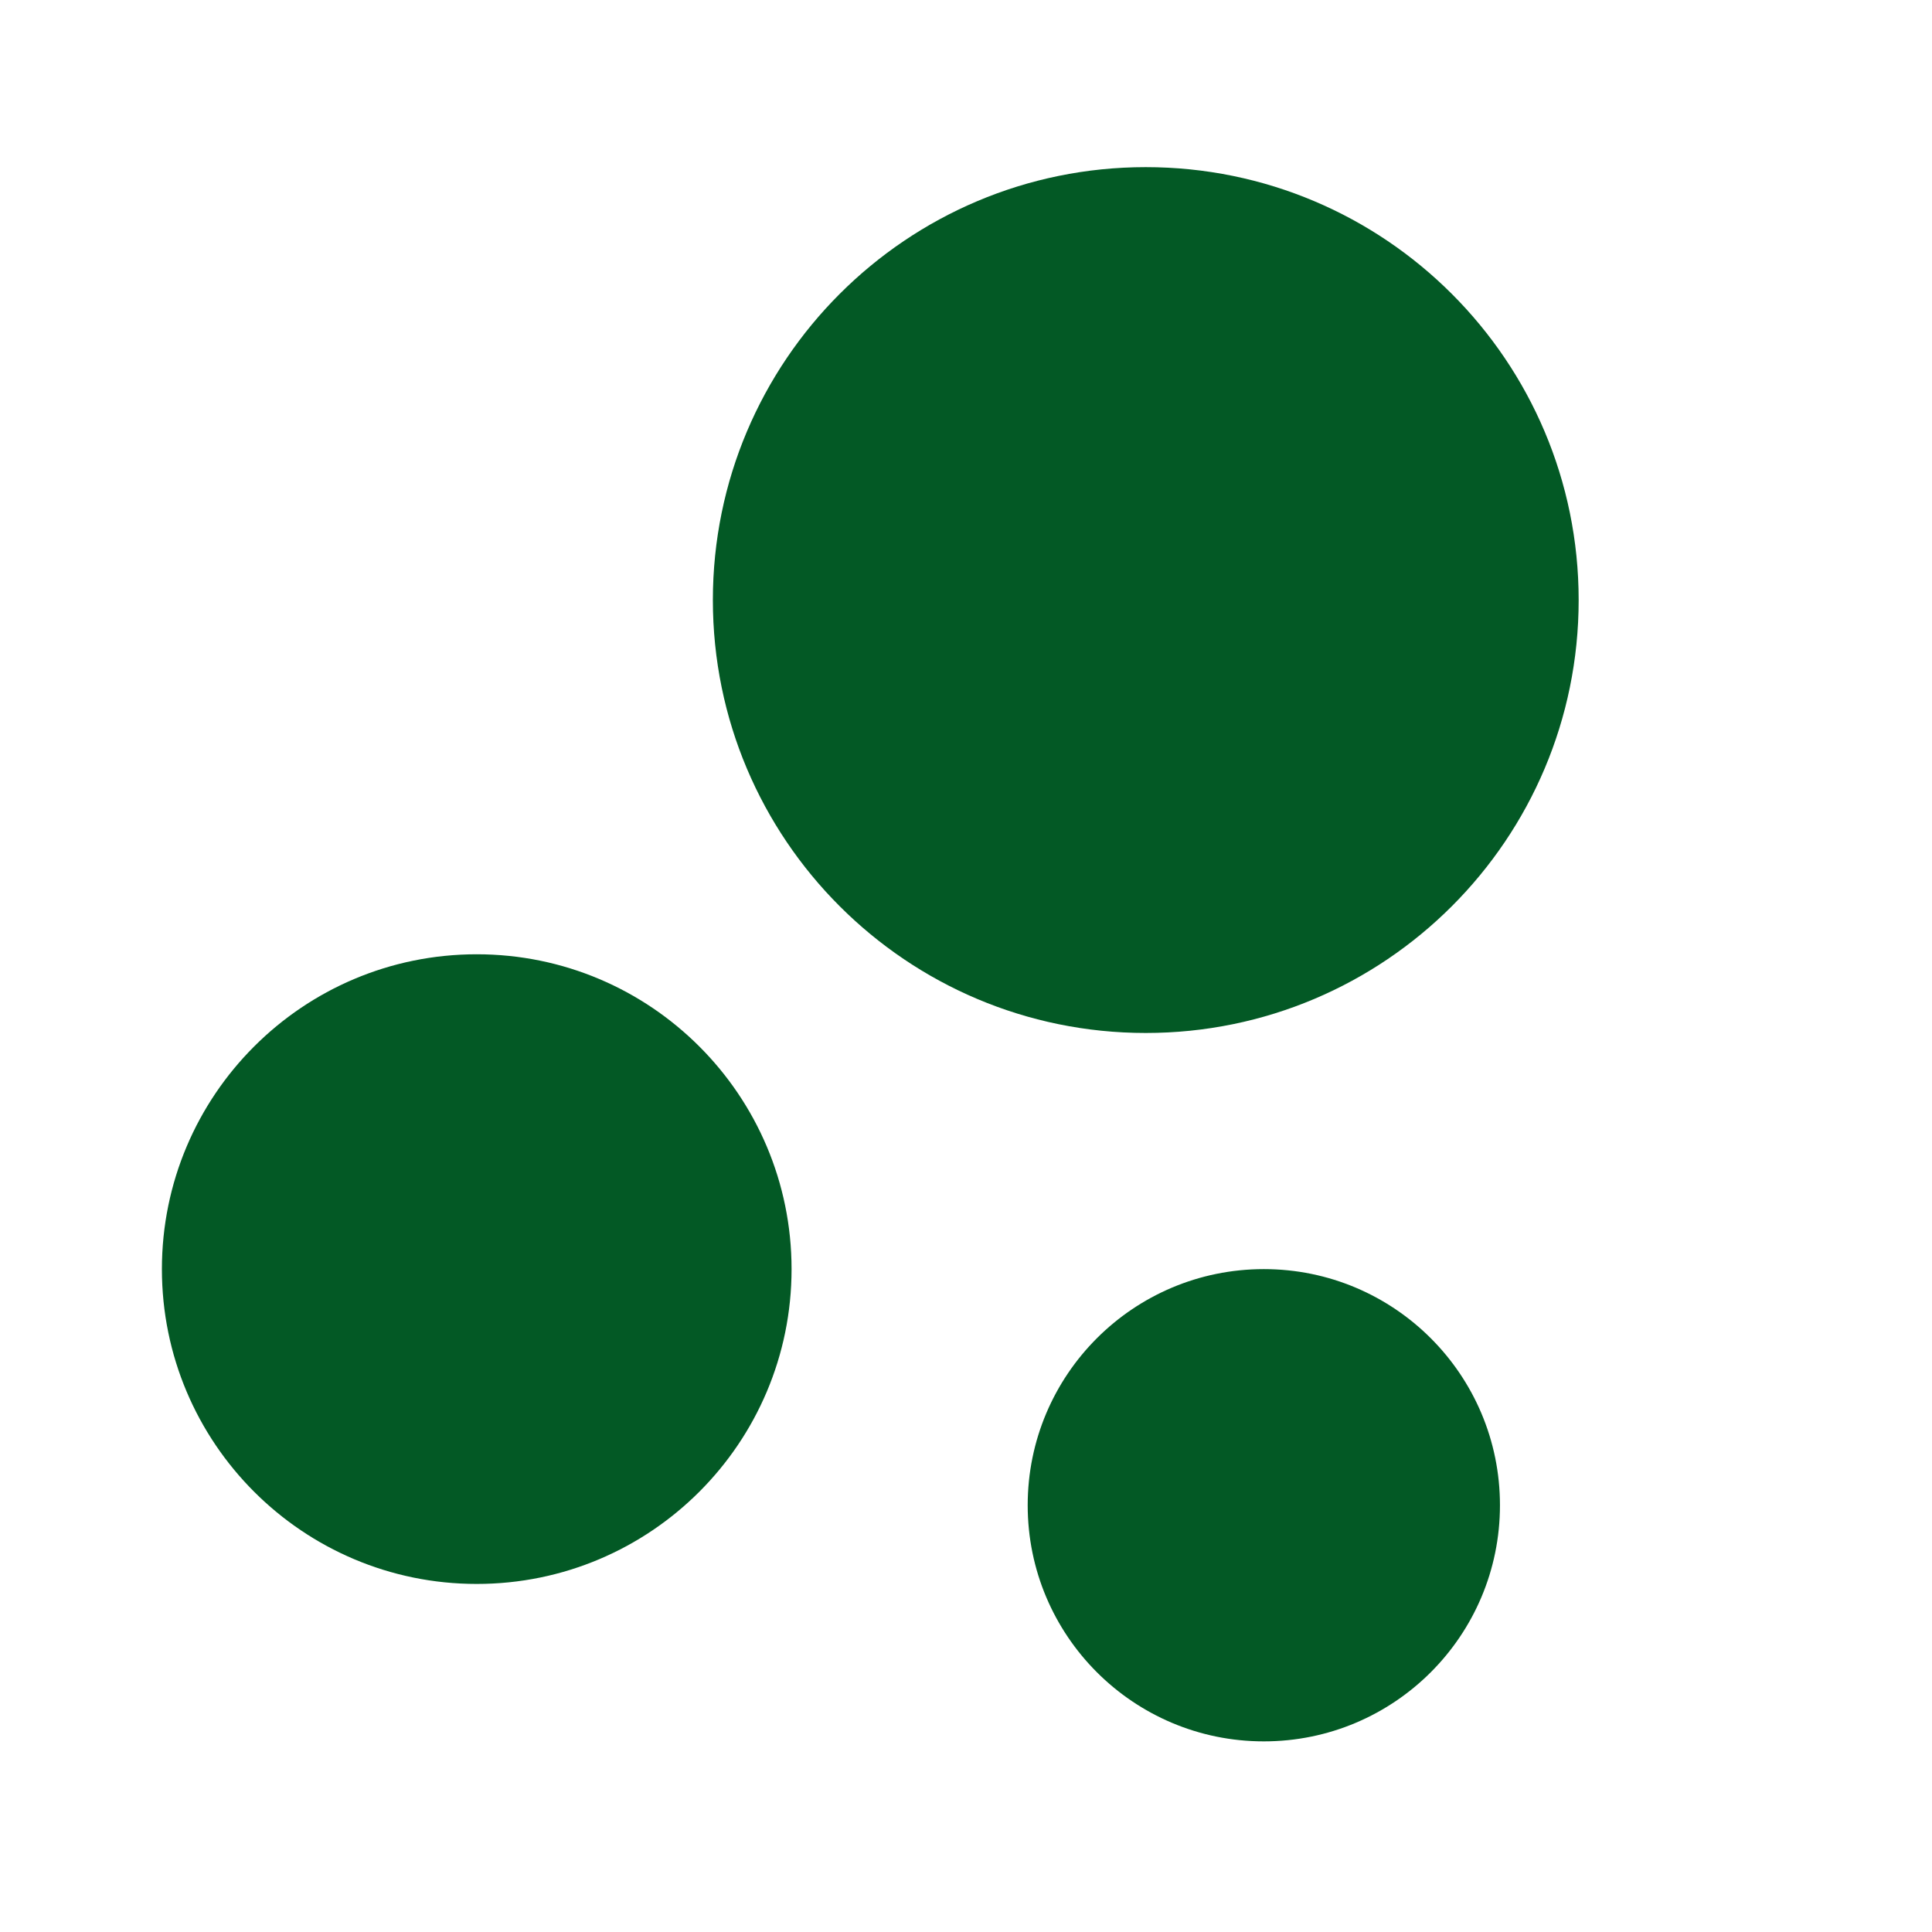 <svg width="45" height="45" viewBox="0 0 45 45" fill="none" xmlns="http://www.w3.org/2000/svg">
<path d="M29.437 29.56C32.475 29.56 34.937 32.022 34.937 35.06C34.937 38.098 32.475 40.56 29.437 40.56C26.399 40.56 23.937 38.098 23.937 35.06C23.937 32.022 26.399 29.56 29.437 29.56ZM11.104 22.227C15.154 22.227 18.437 25.51 18.437 29.56C18.437 33.61 15.154 36.893 11.104 36.893C7.054 36.893 3.771 33.61 3.771 29.56C3.771 25.51 7.054 22.227 11.104 22.227ZM26.687 3.893C32.256 3.893 36.77 8.408 36.77 13.977C36.77 19.546 32.256 24.06 26.687 24.06C21.118 24.06 16.604 19.546 16.604 13.977C16.604 8.408 21.118 3.893 26.687 3.893Z" fill="#035925"/>
</svg>
